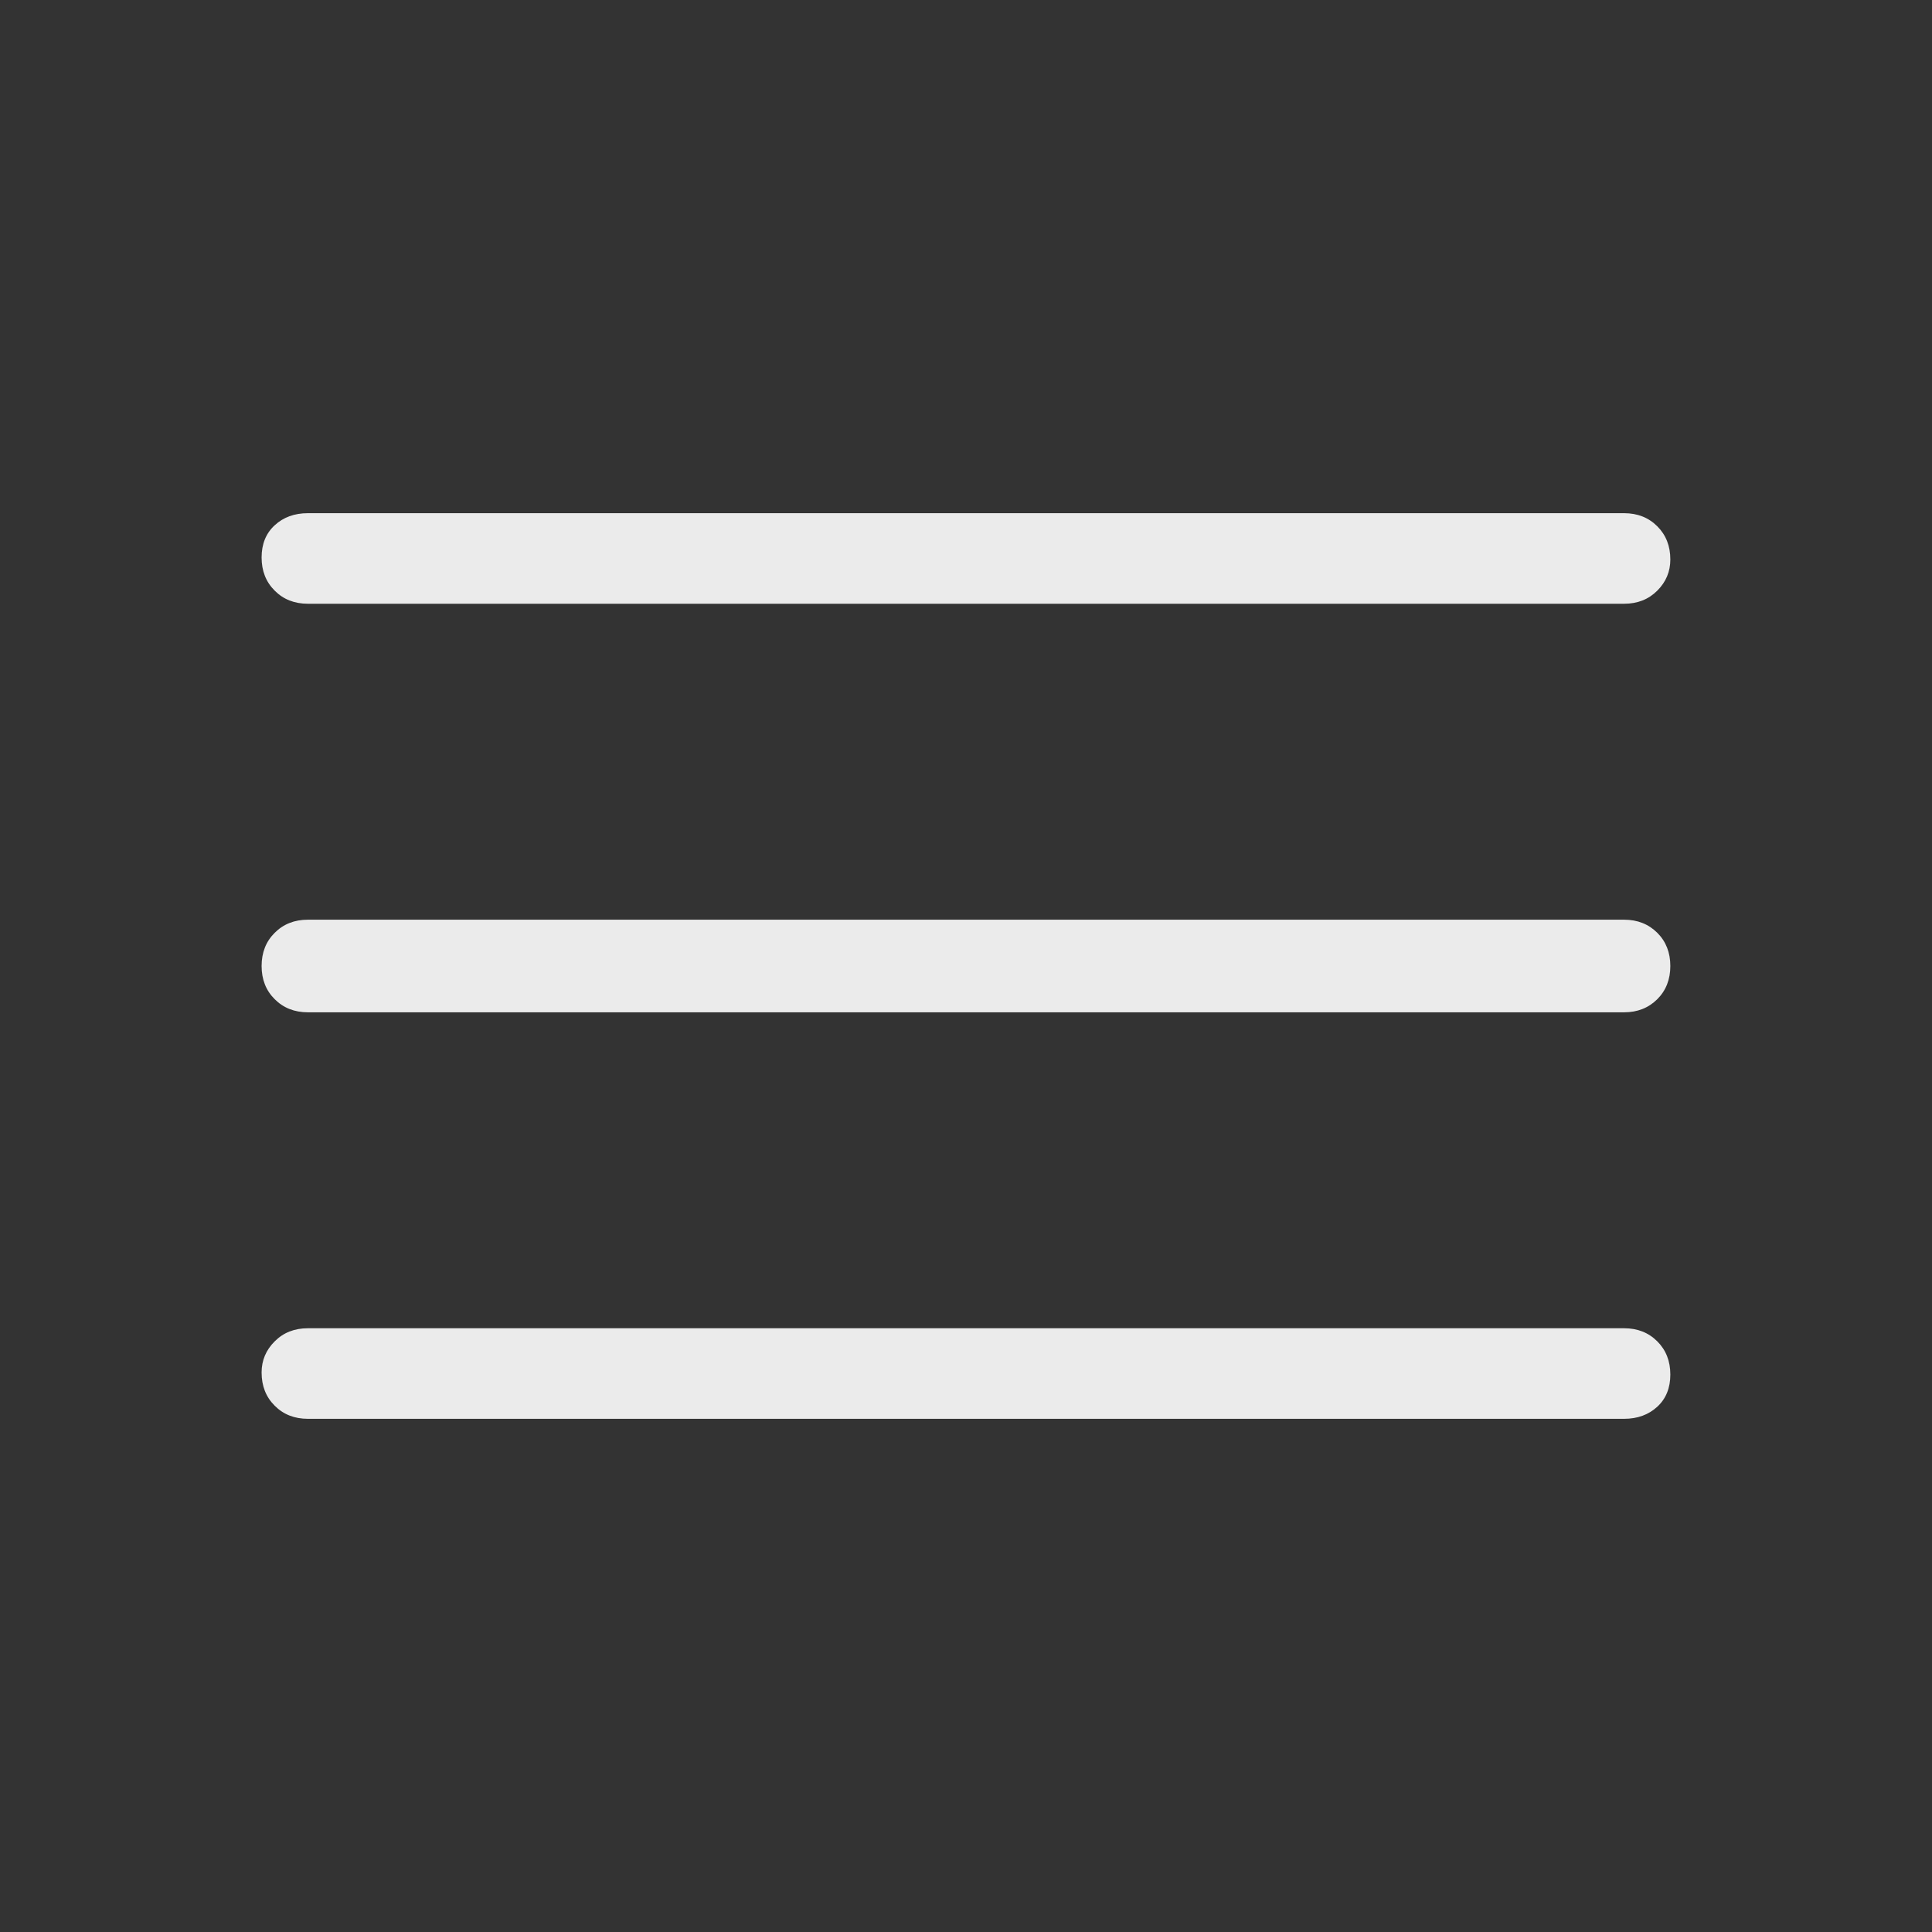 <svg width="32" height="32" viewBox="0 0 32 32" fill="none" xmlns="http://www.w3.org/2000/svg">

	<rect x="0" y="0" width="32" height="32" fill="#333333" stroke="none"/>

	<path
		d="M5.1 23.5C4.877 23.5 4.694 23.428 4.55 23.283C4.405 23.139 4.333 22.956 4.333 22.733C4.333 22.533 4.405 22.361 4.55 22.217C4.694 22.072 4.877 22 5.1 22H26.9C27.122 22 27.305 22.072 27.45 22.217C27.594 22.361 27.666 22.544 27.666 22.767C27.666 22.989 27.594 23.167 27.45 23.3C27.305 23.433 27.122 23.5 26.9 23.5H5.1ZM5.1 16.767C4.877 16.767 4.694 16.694 4.55 16.55C4.405 16.406 4.333 16.222 4.333 16C4.333 15.778 4.405 15.594 4.55 15.45C4.694 15.306 4.877 15.233 5.1 15.233H26.9C27.122 15.233 27.305 15.306 27.45 15.45C27.594 15.594 27.666 15.778 27.666 16C27.666 16.222 27.594 16.406 27.45 16.55C27.305 16.694 27.122 16.767 26.9 16.767H5.1ZM5.1 10C4.877 10 4.694 9.928 4.55 9.783C4.405 9.639 4.333 9.456 4.333 9.233C4.333 9.011 4.405 8.833 4.55 8.7C4.694 8.567 4.877 8.5 5.1 8.5H26.9C27.122 8.5 27.305 8.572 27.45 8.717C27.594 8.861 27.666 9.044 27.666 9.267C27.666 9.467 27.594 9.639 27.45 9.783C27.305 9.928 27.122 10 26.9 10H5.1Z"
		fill="white" fill-opacity="0.9" />
</svg>